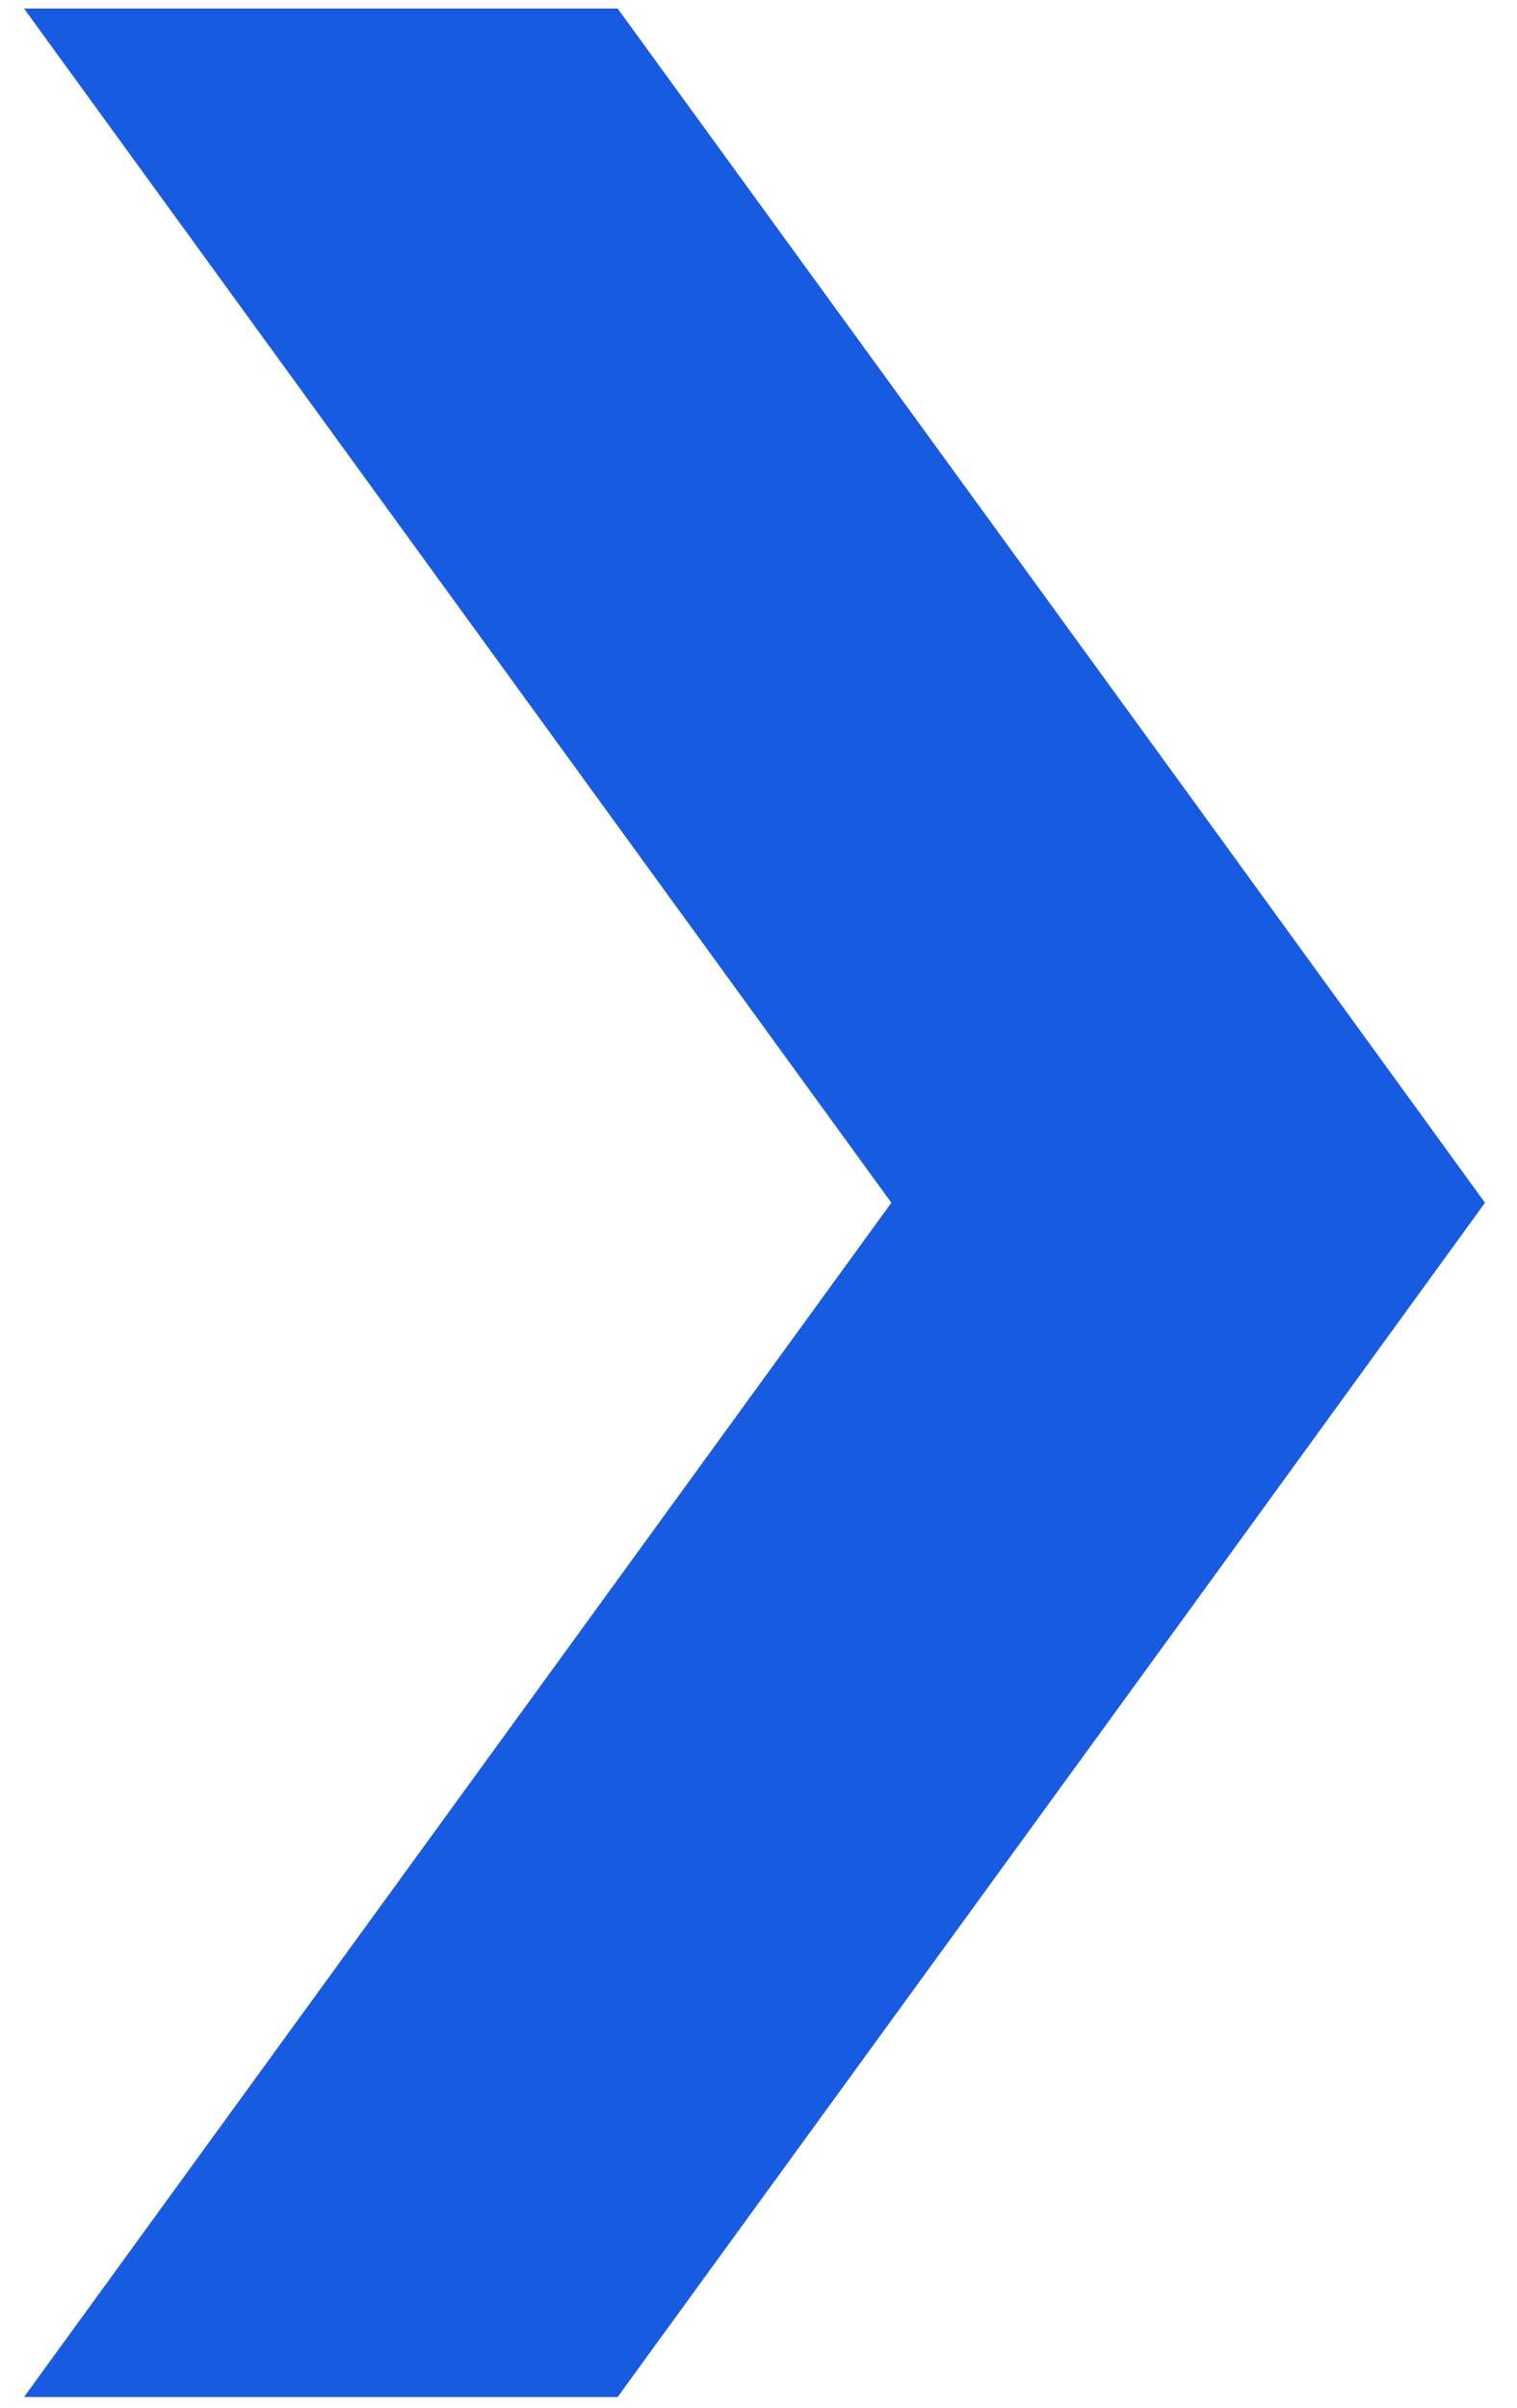 <svg width="46" height="73" viewBox="0 0 46 73" fill="none" xmlns="http://www.w3.org/2000/svg">
<path d="M18.729 72.659L36.029 48.859L45.029 36.459L36.029 24.059L18.729 0.259H0.729L27.029 36.459L0.729 72.659H18.729Z" fill="#175BE3"/>
</svg>
